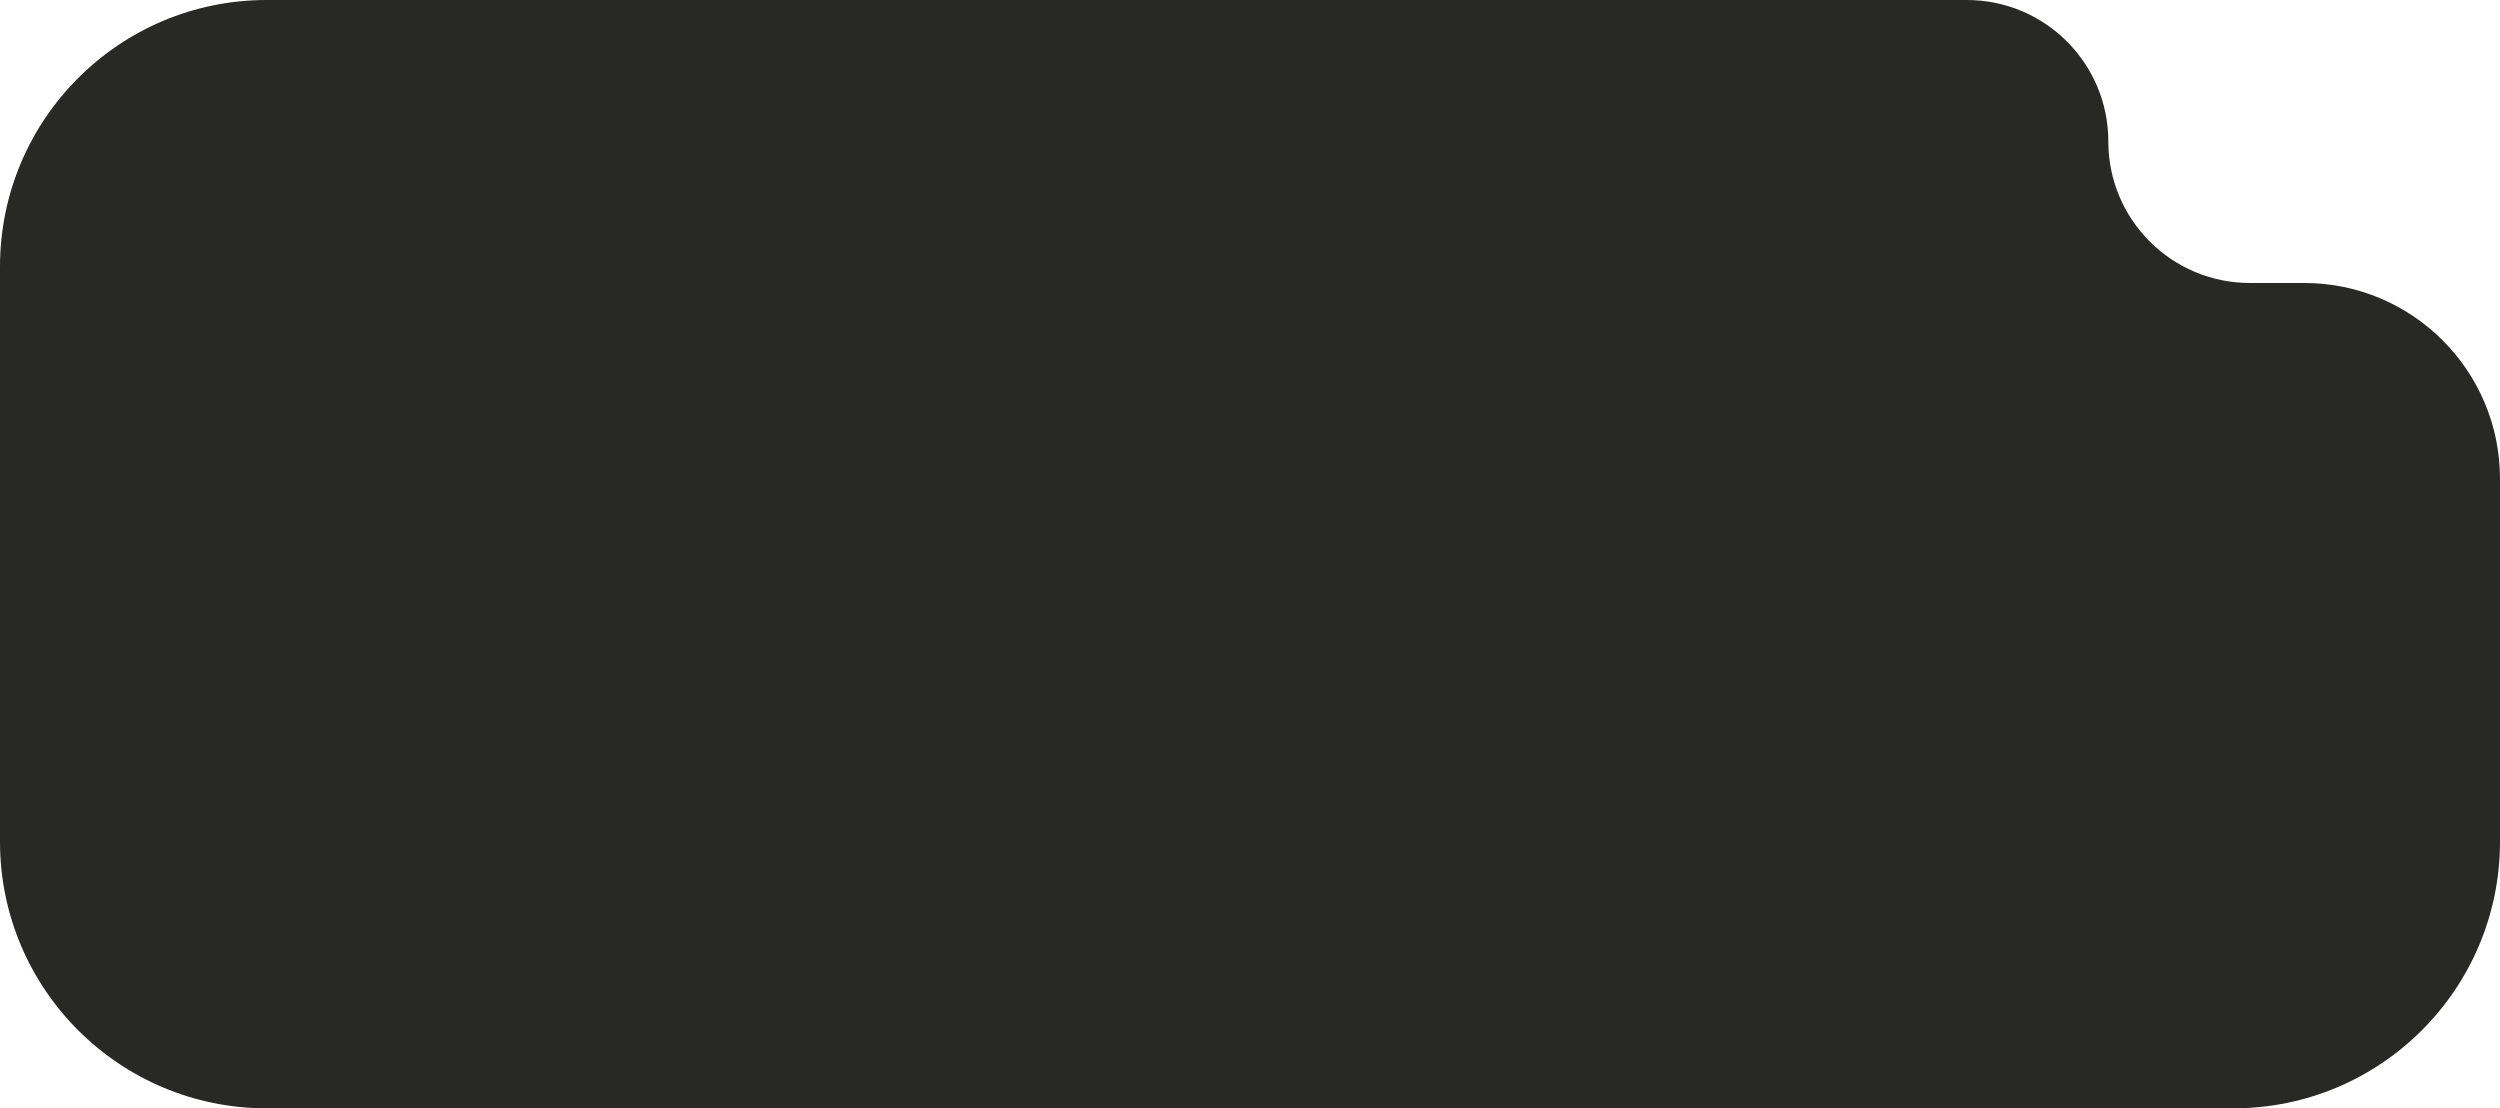 <?xml version="1.0" encoding="UTF-8"?> <svg xmlns="http://www.w3.org/2000/svg" width="300" height="133" viewBox="0 0 300 133" fill="none"><path d="M0 32C0 14.327 14.327 0 32 0H236.021C245.398 0 253 7.602 253 16.979V16.979C253 26.356 260.602 33.957 269.979 33.957H276.5C289.479 33.957 300 44.479 300 57.457V101C300 118.673 285.673 133 268 133H32C14.327 133 0 118.673 0 101V32Z" fill="#282826"></path></svg> 